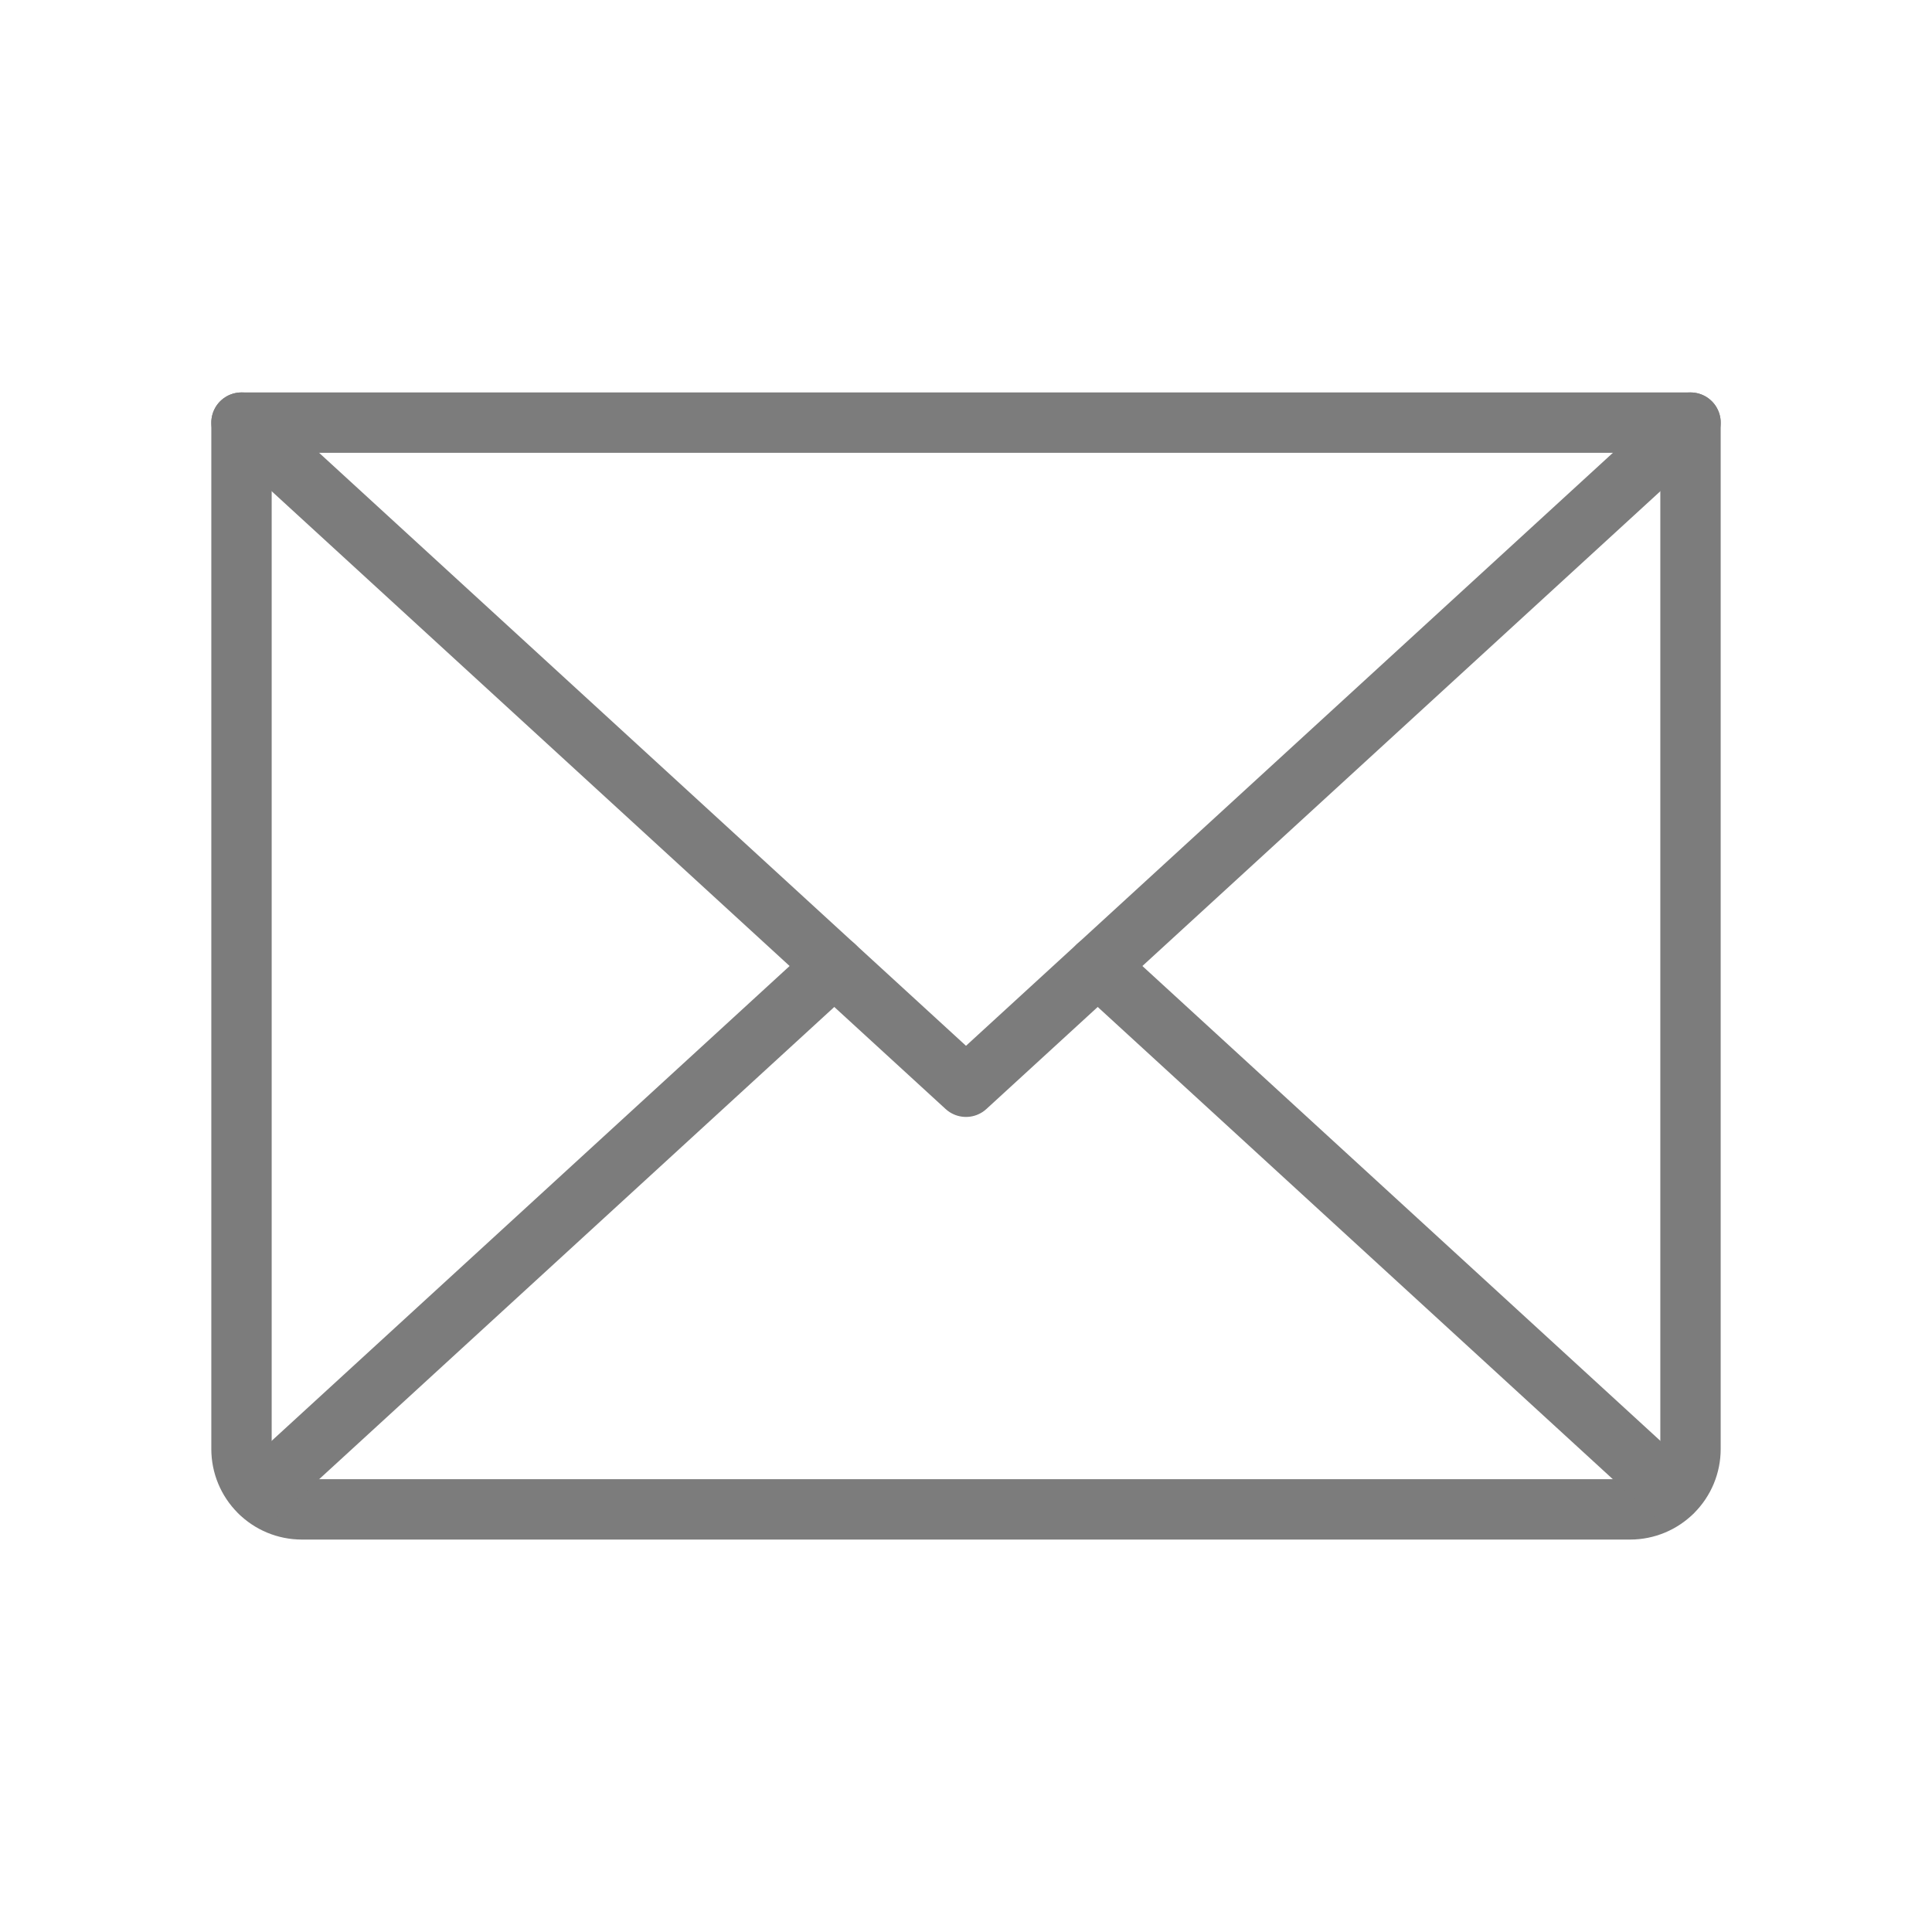 <svg width="24" height="24" viewBox="0 0 24 24" fill="none" xmlns="http://www.w3.org/2000/svg">
<g clip-path="url(#clip0_0_295)">
<path d="M21 5.25L12 13.5L3 5.25" stroke="#7C7C7C" stroke-width="0.75" stroke-linecap="round" stroke-linejoin="round"/>
<path d="M3 5.25H21V18C21 18.199 20.921 18.39 20.78 18.53C20.64 18.671 20.449 18.75 20.25 18.75H3.75C3.551 18.75 3.36 18.671 3.22 18.53C3.079 18.39 3 18.199 3 18V5.25Z" stroke="#7C7C7C" stroke-width="0.75" stroke-linecap="round" stroke-linejoin="round"/>
<path d="M10.364 12L3.232 18.538" stroke="#7C7C7C" stroke-width="0.75" stroke-linecap="round" stroke-linejoin="round"/>
<path d="M20.768 18.538L13.636 12" stroke="#7C7C7C" stroke-width="0.75" stroke-linecap="round" stroke-linejoin="round"/>
</g>
<defs>
<clipPath id="clip0_0_295">
<rect width="24" height="24" fill="white"/>
</clipPath>
</defs>
</svg>
